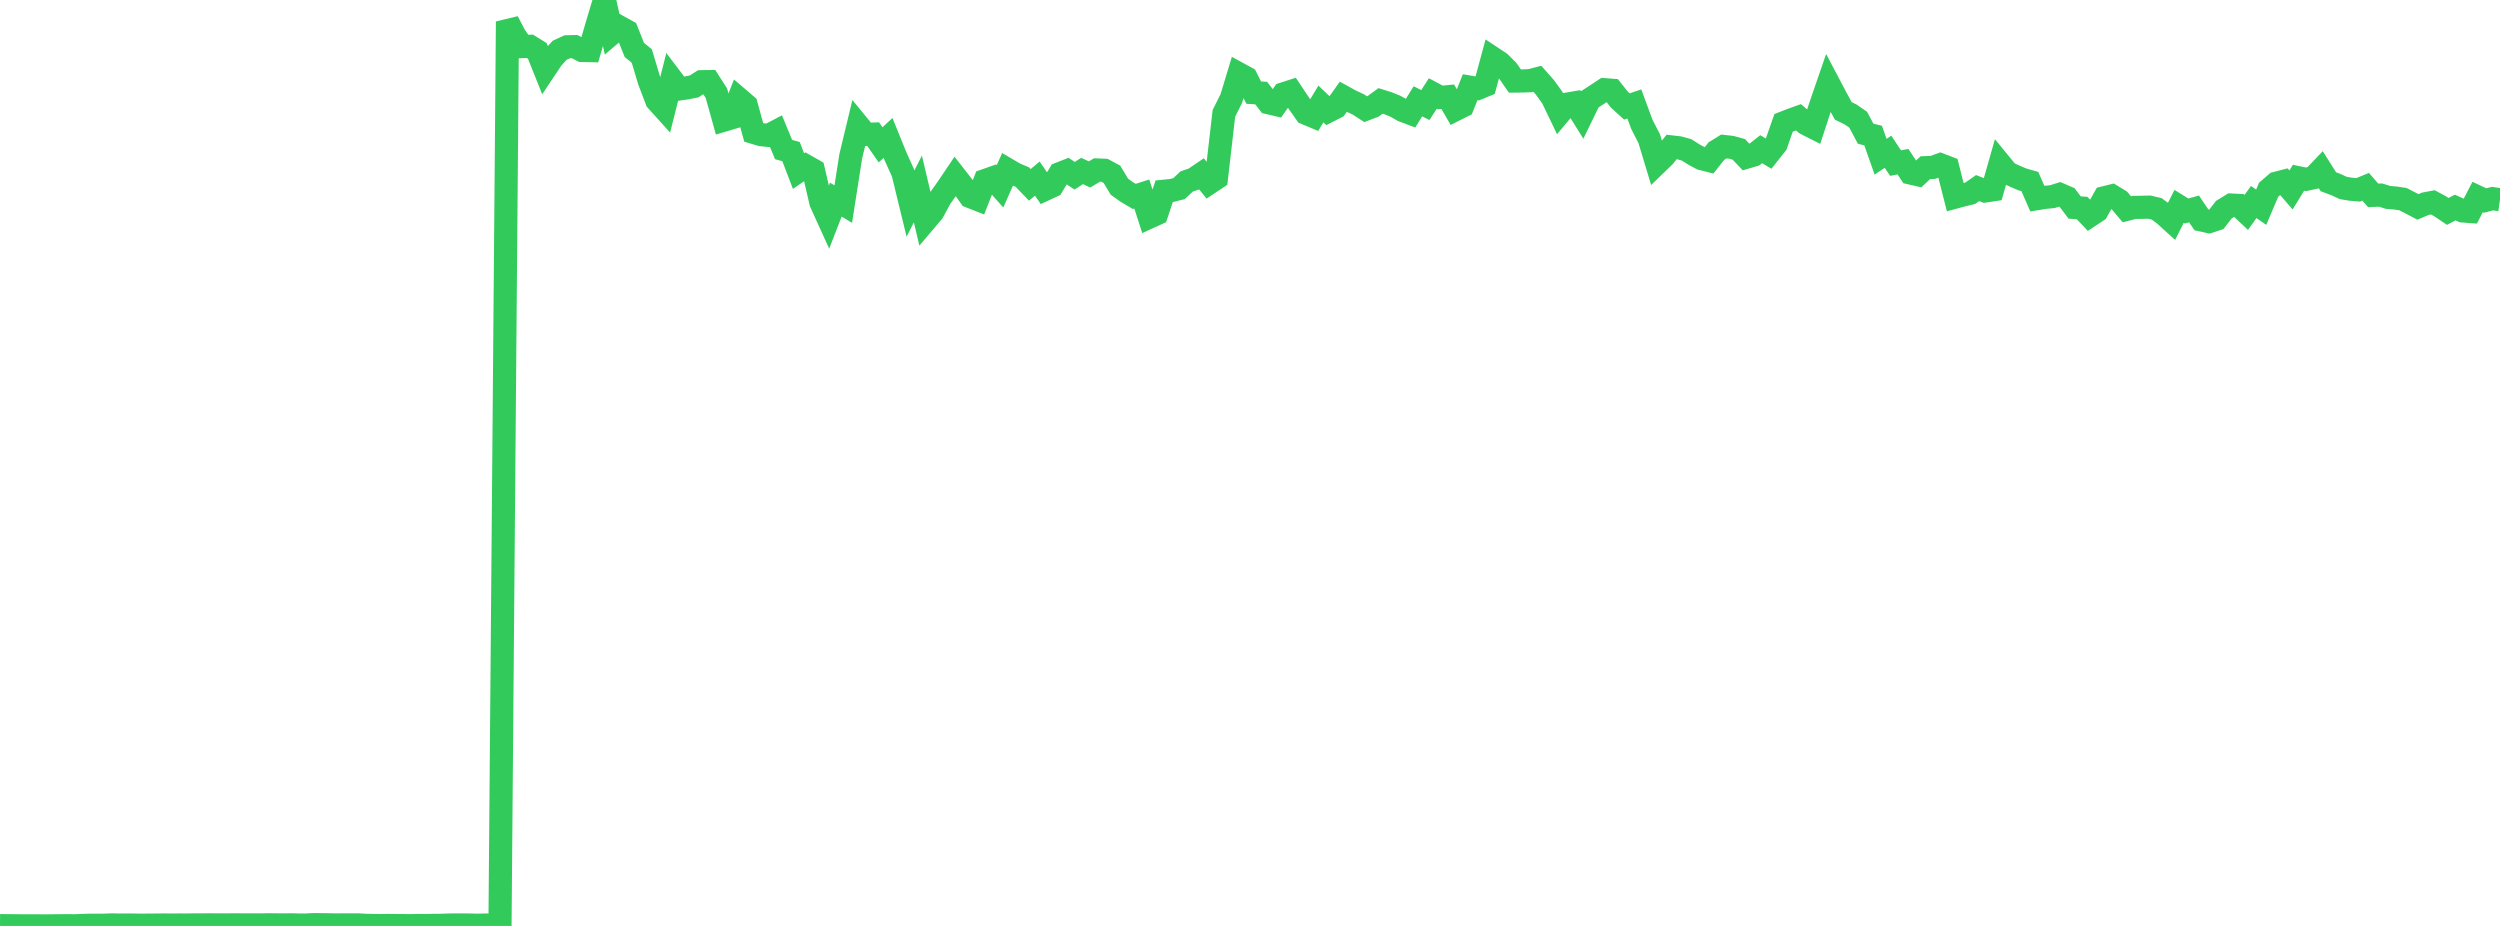 <?xml version="1.0" standalone="no"?>
<!DOCTYPE svg PUBLIC "-//W3C//DTD SVG 1.1//EN" "http://www.w3.org/Graphics/SVG/1.1/DTD/svg11.dtd">

<svg width="135" height="50" viewBox="0 0 135 50" preserveAspectRatio="none" 
  xmlns="http://www.w3.org/2000/svg"
  xmlns:xlink="http://www.w3.org/1999/xlink">


<polyline points="0.0, 49.985 0.403, 49.988 0.806, 49.991 1.209, 49.996 1.612, 49.995 2.015, 49.995 2.418, 50.0 2.821, 49.994 3.224, 49.992 3.627, 49.987 4.03, 49.993 4.433, 49.975 4.836, 49.964 5.239, 49.963 5.642, 49.961 6.045, 49.945 6.448, 49.954 6.851, 49.951 7.254, 49.954 7.657, 49.96 8.06, 49.956 8.463, 49.953 8.866, 49.949 9.269, 49.953 9.672, 49.95 10.075, 49.951 10.478, 49.946 10.881, 49.944 11.284, 49.942 11.687, 49.944 12.09, 49.944 12.493, 49.943 12.896, 49.943 13.299, 49.946 13.701, 49.944 14.104, 49.947 14.507, 49.938 14.91, 49.942 15.313, 49.947 15.716, 49.94 16.119, 49.951 16.522, 49.951 16.925, 49.931 17.328, 49.933 17.731, 49.939 18.134, 49.947 18.537, 49.946 18.94, 49.946 19.343, 49.946 19.746, 49.967 20.149, 49.976 20.552, 49.981 20.955, 49.975 21.358, 49.979 21.761, 49.981 22.164, 49.986 22.567, 49.976 22.97, 49.978 23.373, 49.971 23.776, 49.968 24.179, 49.954 24.582, 49.947 24.985, 49.948 25.388, 49.952 25.791, 49.962 26.194, 49.953 26.597, 49.955 27.0, 49.951 27.403, 1.163 27.806, 1.933 28.209, 2.515 28.612, 2.5 29.015, 2.75 29.418, 3.756 29.821, 3.152 30.224, 2.714 30.627, 2.527 31.03, 2.518 31.433, 2.725 31.836, 2.733 32.239, 1.348 32.642, 0.0 33.045, 1.8 33.448, 1.458 33.851, 1.681 34.254, 2.696 34.657, 3.024 35.06, 4.369 35.463, 5.426 35.866, 5.872 36.269, 4.275 36.672, 4.806 37.075, 4.746 37.478, 4.668 37.881, 4.413 38.284, 4.406 38.687, 5.037 39.09, 6.486 39.493, 6.366 39.896, 5.337 40.299, 5.682 40.701, 7.151 41.104, 7.273 41.507, 7.312 41.91, 7.1 42.313, 8.075 42.716, 8.186 43.119, 9.238 43.522, 8.963 43.925, 9.192 44.328, 10.932 44.731, 11.819 45.134, 10.781 45.537, 11.022 45.94, 8.443 46.343, 6.767 46.746, 7.258 47.149, 7.242 47.552, 7.822 47.955, 7.447 48.358, 8.441 48.761, 9.337 49.164, 10.995 49.567, 10.205 49.97, 11.916 50.373, 11.441 50.776, 10.693 51.179, 10.123 51.582, 9.525 51.985, 10.041 52.388, 10.613 52.791, 10.771 53.194, 9.75 53.597, 9.608 54.0, 10.064 54.403, 9.156 54.806, 9.392 55.209, 9.563 55.612, 9.983 56.015, 9.644 56.418, 10.231 56.821, 10.044 57.224, 9.379 57.627, 9.221 58.03, 9.49 58.433, 9.233 58.836, 9.42 59.239, 9.178 59.642, 9.196 60.045, 9.412 60.448, 10.082 60.851, 10.37 61.254, 10.608 61.657, 10.479 62.06, 11.726 62.463, 11.543 62.866, 10.326 63.269, 10.285 63.672, 10.184 64.075, 9.803 64.478, 9.662 64.881, 9.388 65.284, 9.889 65.687, 9.622 66.09, 6.123 66.493, 5.315 66.896, 3.986 67.299, 4.206 67.701, 5.002 68.104, 5.026 68.507, 5.549 68.91, 5.643 69.313, 5.068 69.716, 4.938 70.119, 5.545 70.522, 6.118 70.925, 6.287 71.328, 5.614 71.731, 6 72.134, 5.795 72.537, 5.227 72.94, 5.45 73.343, 5.635 73.746, 5.896 74.149, 5.742 74.552, 5.449 74.955, 5.575 75.358, 5.74 75.761, 5.968 76.164, 6.12 76.567, 5.472 76.97, 5.673 77.373, 5.047 77.776, 5.262 78.179, 5.223 78.582, 5.924 78.985, 5.722 79.388, 4.709 79.791, 4.778 80.194, 4.612 80.597, 3.129 81.0, 3.397 81.403, 3.798 81.806, 4.377 82.209, 4.372 82.612, 4.356 83.015, 4.252 83.418, 4.708 83.821, 5.264 84.224, 6.104 84.627, 5.623 85.03, 5.554 85.433, 6.2 85.836, 5.371 86.239, 5.109 86.642, 4.843 87.045, 4.874 87.448, 5.38 87.851, 5.749 88.254, 5.614 88.657, 6.708 89.06, 7.493 89.463, 8.829 89.866, 8.44 90.269, 7.935 90.672, 7.982 91.075, 8.092 91.478, 8.348 91.881, 8.564 92.284, 8.666 92.687, 8.158 93.09, 7.91 93.493, 7.956 93.896, 8.066 94.299, 8.491 94.701, 8.373 95.104, 8.056 95.507, 8.296 95.91, 7.787 96.313, 6.635 96.716, 6.477 97.119, 6.333 97.522, 6.68 97.925, 6.884 98.328, 5.651 98.731, 4.483 99.134, 5.247 99.537, 5.987 99.94, 6.187 100.343, 6.466 100.746, 7.223 101.149, 7.319 101.552, 8.463 101.955, 8.195 102.358, 8.806 102.761, 8.732 103.164, 9.341 103.567, 9.433 103.97, 9.055 104.373, 9.04 104.776, 8.894 105.179, 9.049 105.582, 10.642 105.985, 10.534 106.388, 10.437 106.791, 10.157 107.194, 10.314 107.597, 10.253 108.0, 8.836 108.403, 9.328 108.806, 9.516 109.209, 9.687 109.612, 9.803 110.015, 10.724 110.418, 10.658 110.821, 10.621 111.224, 10.495 111.627, 10.669 112.03, 11.205 112.433, 11.235 112.836, 11.658 113.239, 11.391 113.642, 10.677 114.045, 10.578 114.448, 10.825 114.851, 11.302 115.254, 11.199 115.657, 11.195 116.06, 11.184 116.463, 11.28 116.866, 11.577 117.269, 11.942 117.672, 11.145 118.075, 11.395 118.478, 11.282 118.881, 11.879 119.284, 11.969 119.687, 11.837 120.09, 11.32 120.493, 11.073 120.896, 11.092 121.299, 11.471 121.701, 10.908 122.104, 11.19 122.507, 10.243 122.91, 9.898 123.313, 9.793 123.716, 10.257 124.119, 9.6 124.522, 9.683 124.925, 9.597 125.328, 9.174 125.731, 9.814 126.134, 9.965 126.537, 10.151 126.94, 10.217 127.343, 10.251 127.746, 10.085 128.149, 10.549 128.552, 10.534 128.955, 10.66 129.358, 10.693 129.761, 10.754 130.164, 10.96 130.567, 11.173 130.97, 11.003 131.373, 10.927 131.776, 11.144 132.179, 11.417 132.582, 11.207 132.985, 11.39 133.388, 11.42 133.791, 10.638 134.194, 10.828 134.597, 10.726 135.0, 10.785" fill="none" stroke="#32ca5b" stroke-width="1.25"/>

</svg>